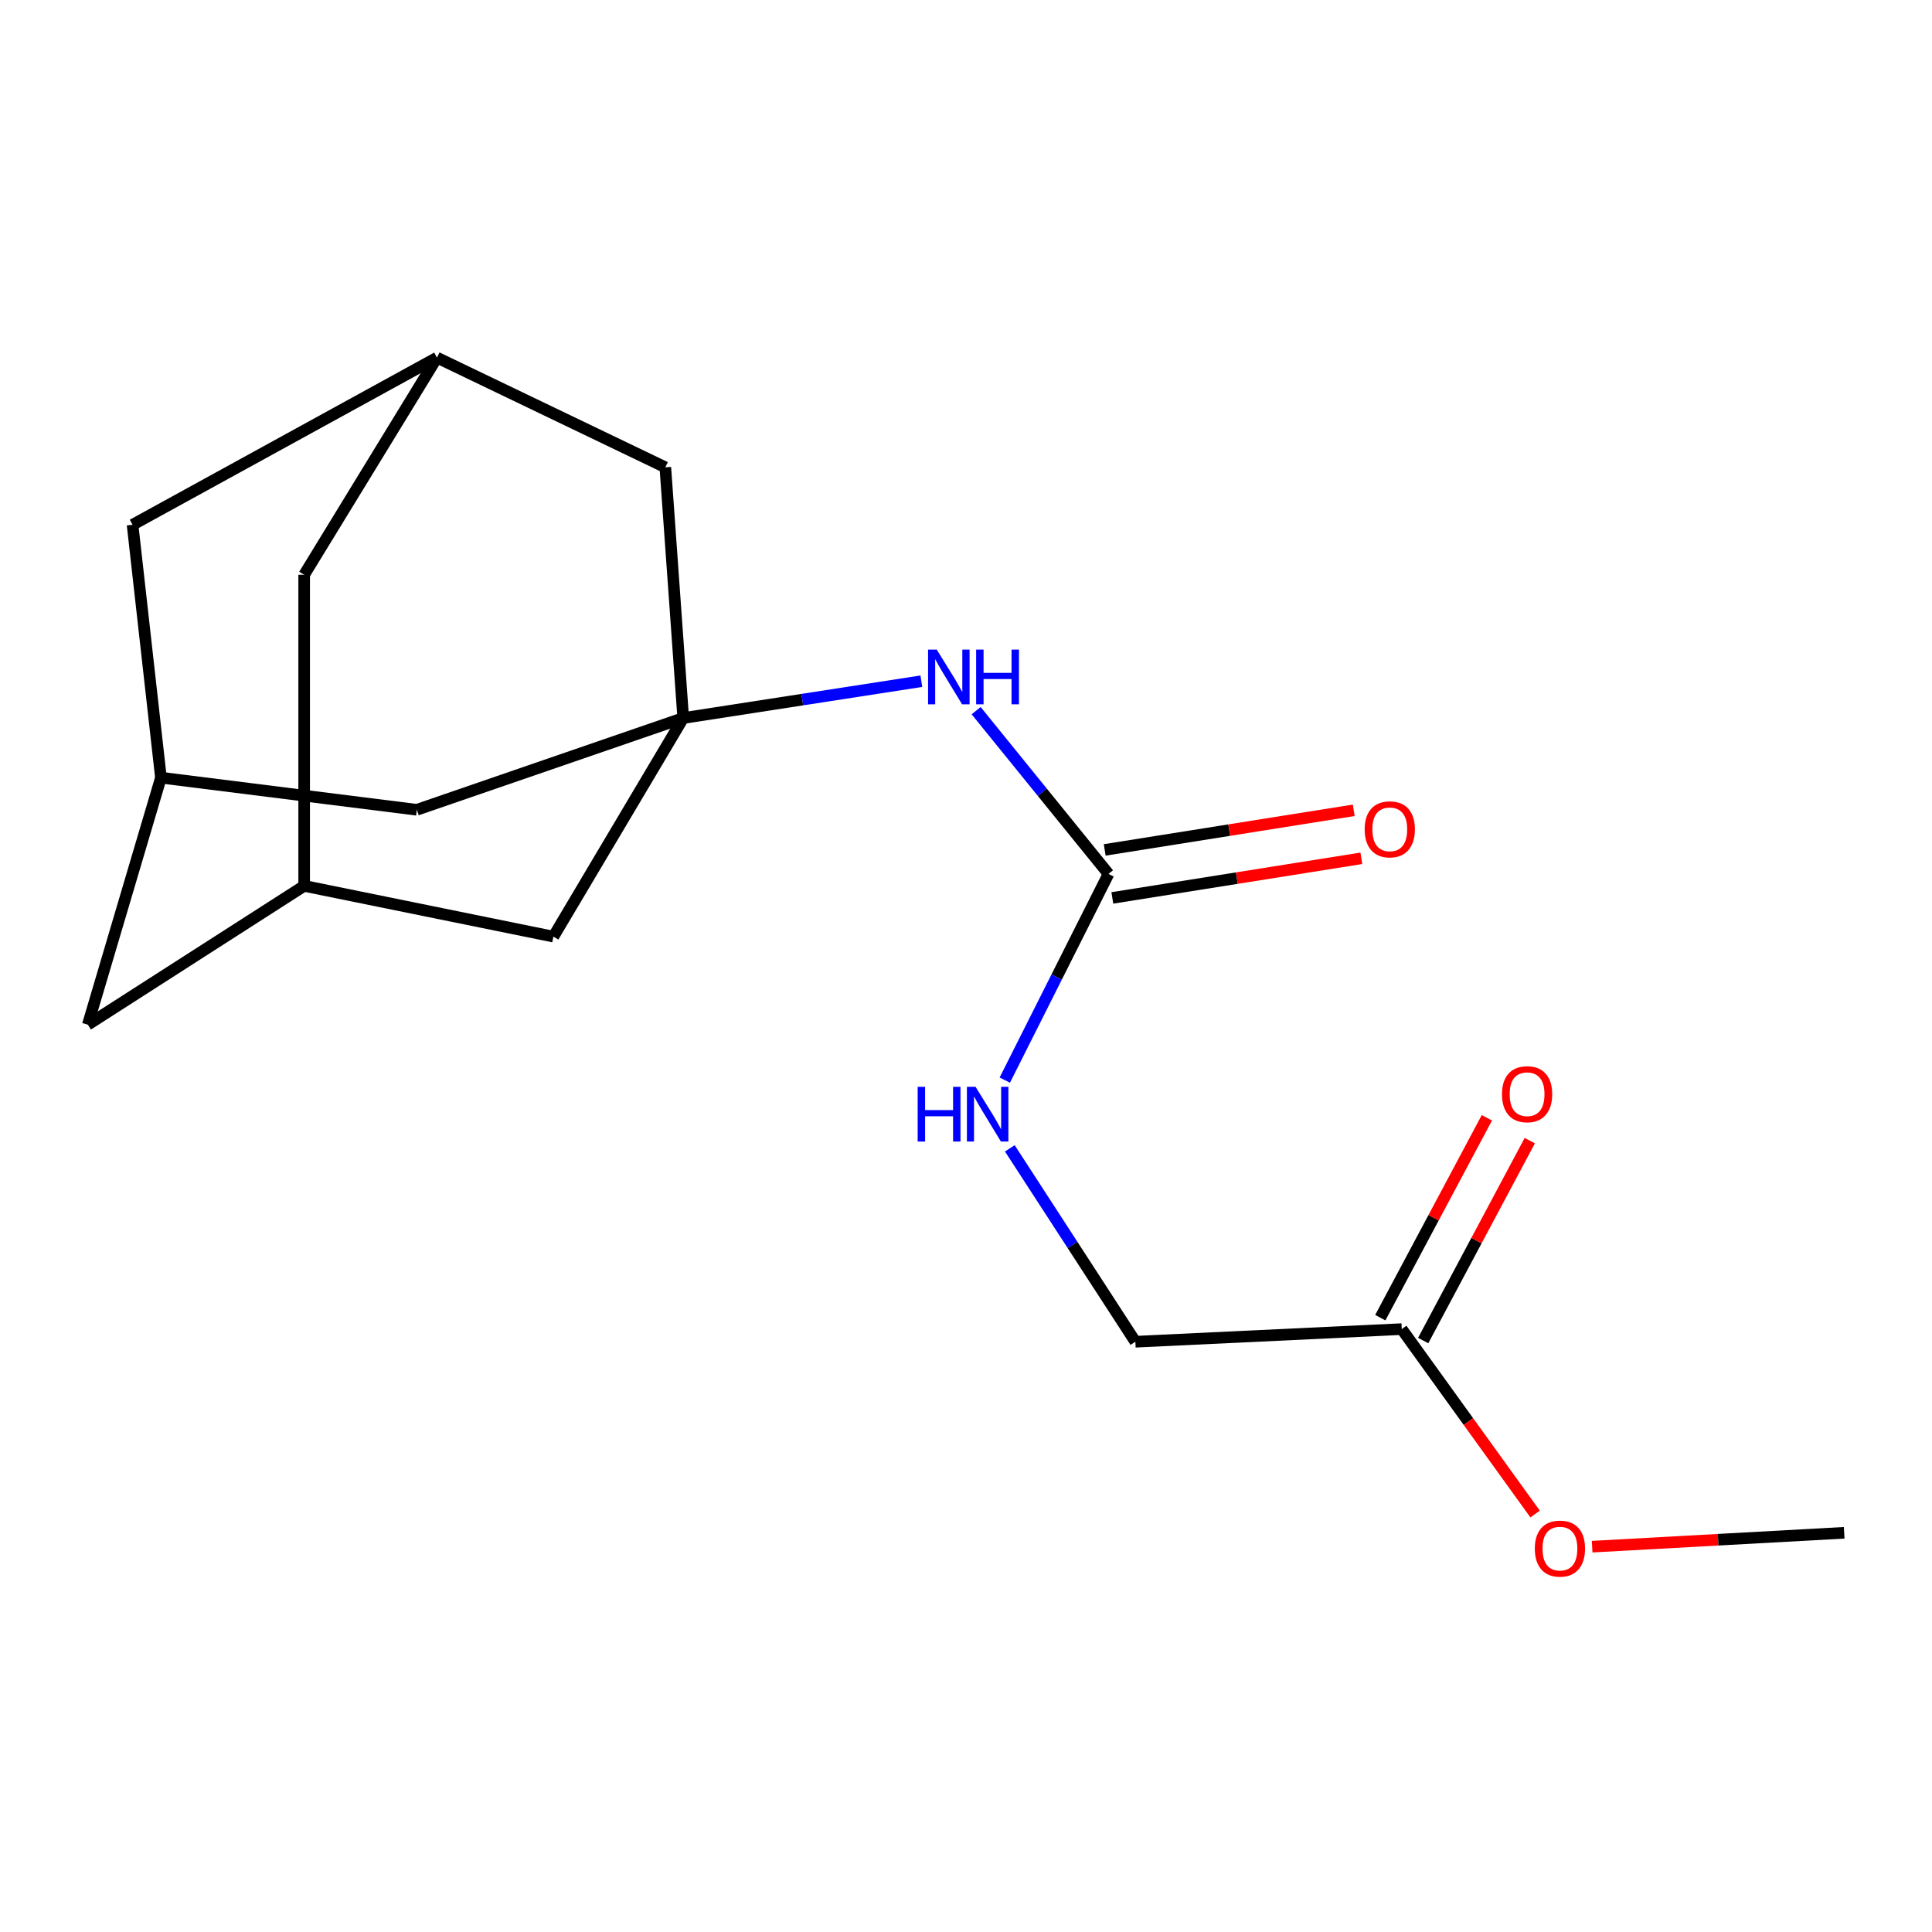 <?xml version='1.0' encoding='iso-8859-1'?>
<svg version='1.1' baseProfile='full'
              xmlns='http://www.w3.org/2000/svg'
                      xmlns:rdkit='http://www.rdkit.org/xml'
                      xmlns:xlink='http://www.w3.org/1999/xlink'
                  xml:space='preserve'
width='1000px' height='1000px' viewBox='0 0 1000 1000'>
<!-- END OF HEADER -->
<rect style='opacity:1.0;fill:#FFFFFF;stroke:none' width='1000' height='1000' x='0' y='0'> </rect>
<path class='bond-1' d='M 353.638,371.653 L 415.265,362.123' style='fill:none;fill-rule:evenodd;stroke:#000000;stroke-width:6px;stroke-linecap:butt;stroke-linejoin:miter;stroke-opacity:1' />
<path class='bond-1' d='M 415.265,362.123 L 476.893,352.593' style='fill:none;fill-rule:evenodd;stroke:#0000FF;stroke-width:6px;stroke-linecap:butt;stroke-linejoin:miter;stroke-opacity:1' />
<path class='bond-7' d='M 353.638,371.653 L 286.438,484.793' style='fill:none;fill-rule:evenodd;stroke:#000000;stroke-width:6px;stroke-linecap:butt;stroke-linejoin:miter;stroke-opacity:1' />
<path class='bond-8' d='M 353.638,371.653 L 344.371,241.881' style='fill:none;fill-rule:evenodd;stroke:#000000;stroke-width:6px;stroke-linecap:butt;stroke-linejoin:miter;stroke-opacity:1' />
<path class='bond-9' d='M 353.638,371.653 L 215.745,419.145' style='fill:none;fill-rule:evenodd;stroke:#000000;stroke-width:6px;stroke-linecap:butt;stroke-linejoin:miter;stroke-opacity:1' />
<path class='bond-0' d='M 573.768,452.34 L 539.51,410.088' style='fill:none;fill-rule:evenodd;stroke:#000000;stroke-width:6px;stroke-linecap:butt;stroke-linejoin:miter;stroke-opacity:1' />
<path class='bond-0' d='M 539.51,410.088 L 505.252,367.836' style='fill:none;fill-rule:evenodd;stroke:#0000FF;stroke-width:6px;stroke-linecap:butt;stroke-linejoin:miter;stroke-opacity:1' />
<path class='bond-6' d='M 573.768,452.34 L 546.926,505.701' style='fill:none;fill-rule:evenodd;stroke:#000000;stroke-width:6px;stroke-linecap:butt;stroke-linejoin:miter;stroke-opacity:1' />
<path class='bond-6' d='M 546.926,505.701 L 520.083,559.063' style='fill:none;fill-rule:evenodd;stroke:#0000FF;stroke-width:6px;stroke-linecap:butt;stroke-linejoin:miter;stroke-opacity:1' />
<path class='bond-10' d='M 575.744,464.762 L 640.192,454.51' style='fill:none;fill-rule:evenodd;stroke:#000000;stroke-width:6px;stroke-linecap:butt;stroke-linejoin:miter;stroke-opacity:1' />
<path class='bond-10' d='M 640.192,454.51 L 704.639,444.257' style='fill:none;fill-rule:evenodd;stroke:#FF0000;stroke-width:6px;stroke-linecap:butt;stroke-linejoin:miter;stroke-opacity:1' />
<path class='bond-10' d='M 571.792,439.917 L 636.239,429.665' style='fill:none;fill-rule:evenodd;stroke:#000000;stroke-width:6px;stroke-linecap:butt;stroke-linejoin:miter;stroke-opacity:1' />
<path class='bond-10' d='M 636.239,429.665 L 700.687,419.412' style='fill:none;fill-rule:evenodd;stroke:#FF0000;stroke-width:6px;stroke-linecap:butt;stroke-linejoin:miter;stroke-opacity:1' />
<path class='bond-2' d='M 83.303,402.527 L 215.745,419.145' style='fill:none;fill-rule:evenodd;stroke:#000000;stroke-width:6px;stroke-linecap:butt;stroke-linejoin:miter;stroke-opacity:1' />
<path class='bond-12' d='M 83.303,402.527 L 68.614,271.623' style='fill:none;fill-rule:evenodd;stroke:#000000;stroke-width:6px;stroke-linecap:butt;stroke-linejoin:miter;stroke-opacity:1' />
<path class='bond-13' d='M 83.303,402.527 L 45.455,530.371' style='fill:none;fill-rule:evenodd;stroke:#000000;stroke-width:6px;stroke-linecap:butt;stroke-linejoin:miter;stroke-opacity:1' />
<path class='bond-3' d='M 226.185,185.108 L 344.371,241.881' style='fill:none;fill-rule:evenodd;stroke:#000000;stroke-width:6px;stroke-linecap:butt;stroke-linejoin:miter;stroke-opacity:1' />
<path class='bond-14' d='M 226.185,185.108 L 157.435,297.493' style='fill:none;fill-rule:evenodd;stroke:#000000;stroke-width:6px;stroke-linecap:butt;stroke-linejoin:miter;stroke-opacity:1' />
<path class='bond-19' d='M 226.185,185.108 L 68.614,271.623' style='fill:none;fill-rule:evenodd;stroke:#000000;stroke-width:6px;stroke-linecap:butt;stroke-linejoin:miter;stroke-opacity:1' />
<path class='bond-4' d='M 157.435,458.531 L 286.438,484.793' style='fill:none;fill-rule:evenodd;stroke:#000000;stroke-width:6px;stroke-linecap:butt;stroke-linejoin:miter;stroke-opacity:1' />
<path class='bond-18' d='M 157.435,458.531 L 45.455,530.371' style='fill:none;fill-rule:evenodd;stroke:#000000;stroke-width:6px;stroke-linecap:butt;stroke-linejoin:miter;stroke-opacity:1' />
<path class='bond-20' d='M 157.435,458.531 L 157.435,297.493' style='fill:none;fill-rule:evenodd;stroke:#000000;stroke-width:6px;stroke-linecap:butt;stroke-linejoin:miter;stroke-opacity:1' />
<path class='bond-5' d='M 725.54,687.942 L 587.661,694.483' style='fill:none;fill-rule:evenodd;stroke:#000000;stroke-width:6px;stroke-linecap:butt;stroke-linejoin:miter;stroke-opacity:1' />
<path class='bond-11' d='M 736.639,693.861 L 764.224,642.132' style='fill:none;fill-rule:evenodd;stroke:#000000;stroke-width:6px;stroke-linecap:butt;stroke-linejoin:miter;stroke-opacity:1' />
<path class='bond-11' d='M 764.224,642.132 L 791.809,590.402' style='fill:none;fill-rule:evenodd;stroke:#FF0000;stroke-width:6px;stroke-linecap:butt;stroke-linejoin:miter;stroke-opacity:1' />
<path class='bond-11' d='M 714.44,682.024 L 742.025,630.294' style='fill:none;fill-rule:evenodd;stroke:#000000;stroke-width:6px;stroke-linecap:butt;stroke-linejoin:miter;stroke-opacity:1' />
<path class='bond-11' d='M 742.025,630.294 L 769.61,578.565' style='fill:none;fill-rule:evenodd;stroke:#FF0000;stroke-width:6px;stroke-linecap:butt;stroke-linejoin:miter;stroke-opacity:1' />
<path class='bond-16' d='M 725.54,687.942 L 760.052,735.798' style='fill:none;fill-rule:evenodd;stroke:#000000;stroke-width:6px;stroke-linecap:butt;stroke-linejoin:miter;stroke-opacity:1' />
<path class='bond-16' d='M 760.052,735.798 L 794.564,783.655' style='fill:none;fill-rule:evenodd;stroke:#FF0000;stroke-width:6px;stroke-linecap:butt;stroke-linejoin:miter;stroke-opacity:1' />
<path class='bond-15' d='M 522.679,594.373 L 555.17,644.428' style='fill:none;fill-rule:evenodd;stroke:#0000FF;stroke-width:6px;stroke-linecap:butt;stroke-linejoin:miter;stroke-opacity:1' />
<path class='bond-15' d='M 555.17,644.428 L 587.661,694.483' style='fill:none;fill-rule:evenodd;stroke:#000000;stroke-width:6px;stroke-linecap:butt;stroke-linejoin:miter;stroke-opacity:1' />
<path class='bond-17' d='M 824.098,800.555 L 889.322,796.961' style='fill:none;fill-rule:evenodd;stroke:#FF0000;stroke-width:6px;stroke-linecap:butt;stroke-linejoin:miter;stroke-opacity:1' />
<path class='bond-17' d='M 889.322,796.961 L 954.545,793.368' style='fill:none;fill-rule:evenodd;stroke:#000000;stroke-width:6px;stroke-linecap:butt;stroke-linejoin:miter;stroke-opacity:1' />
<path  class='atom-2' d='M 484.851 336.235
L 494.131 351.235
Q 495.051 352.715, 496.531 355.395
Q 498.011 358.075, 498.091 358.235
L 498.091 336.235
L 501.851 336.235
L 501.851 364.555
L 497.971 364.555
L 488.011 348.155
Q 486.851 346.235, 485.611 344.035
Q 484.411 341.835, 484.051 341.155
L 484.051 364.555
L 480.371 364.555
L 480.371 336.235
L 484.851 336.235
' fill='#0000FF'/>
<path  class='atom-2' d='M 505.251 336.235
L 509.091 336.235
L 509.091 348.275
L 523.571 348.275
L 523.571 336.235
L 527.411 336.235
L 527.411 364.555
L 523.571 364.555
L 523.571 351.475
L 509.091 351.475
L 509.091 364.555
L 505.251 364.555
L 505.251 336.235
' fill='#0000FF'/>
<path  class='atom-7' d='M 474.989 562.543
L 478.829 562.543
L 478.829 574.583
L 493.309 574.583
L 493.309 562.543
L 497.149 562.543
L 497.149 590.863
L 493.309 590.863
L 493.309 577.783
L 478.829 577.783
L 478.829 590.863
L 474.989 590.863
L 474.989 562.543
' fill='#0000FF'/>
<path  class='atom-7' d='M 504.949 562.543
L 514.229 577.543
Q 515.149 579.023, 516.629 581.703
Q 518.109 584.383, 518.189 584.543
L 518.189 562.543
L 521.949 562.543
L 521.949 590.863
L 518.069 590.863
L 508.109 574.463
Q 506.949 572.543, 505.709 570.343
Q 504.509 568.143, 504.149 567.463
L 504.149 590.863
L 500.469 590.863
L 500.469 562.543
L 504.949 562.543
' fill='#0000FF'/>
<path  class='atom-11' d='M 706.348 429.26
Q 706.348 422.46, 709.708 418.66
Q 713.068 414.86, 719.348 414.86
Q 725.628 414.86, 728.988 418.66
Q 732.348 422.46, 732.348 429.26
Q 732.348 436.14, 728.948 440.06
Q 725.548 443.94, 719.348 443.94
Q 713.108 443.94, 709.708 440.06
Q 706.348 436.18, 706.348 429.26
M 719.348 440.74
Q 723.668 440.74, 725.988 437.86
Q 728.348 434.94, 728.348 429.26
Q 728.348 423.7, 725.988 420.9
Q 723.668 418.06, 719.348 418.06
Q 715.028 418.06, 712.668 420.86
Q 710.348 423.66, 710.348 429.26
Q 710.348 434.98, 712.668 437.86
Q 715.028 440.74, 719.348 440.74
' fill='#FF0000'/>
<path  class='atom-12' d='M 777.419 566.356
Q 777.419 559.556, 780.779 555.756
Q 784.139 551.956, 790.419 551.956
Q 796.699 551.956, 800.059 555.756
Q 803.419 559.556, 803.419 566.356
Q 803.419 573.236, 800.019 577.156
Q 796.619 581.036, 790.419 581.036
Q 784.179 581.036, 780.779 577.156
Q 777.419 573.276, 777.419 566.356
M 790.419 577.836
Q 794.739 577.836, 797.059 574.956
Q 799.419 572.036, 799.419 566.356
Q 799.419 560.796, 797.059 557.996
Q 794.739 555.156, 790.419 555.156
Q 786.099 555.156, 783.739 557.956
Q 781.419 560.756, 781.419 566.356
Q 781.419 572.076, 783.739 574.956
Q 786.099 577.836, 790.419 577.836
' fill='#FF0000'/>
<path  class='atom-17' d='M 794.414 801.554
Q 794.414 794.754, 797.774 790.954
Q 801.134 787.154, 807.414 787.154
Q 813.694 787.154, 817.054 790.954
Q 820.414 794.754, 820.414 801.554
Q 820.414 808.434, 817.014 812.354
Q 813.614 816.234, 807.414 816.234
Q 801.174 816.234, 797.774 812.354
Q 794.414 808.474, 794.414 801.554
M 807.414 813.034
Q 811.734 813.034, 814.054 810.154
Q 816.414 807.234, 816.414 801.554
Q 816.414 795.994, 814.054 793.194
Q 811.734 790.354, 807.414 790.354
Q 803.094 790.354, 800.734 793.154
Q 798.414 795.954, 798.414 801.554
Q 798.414 807.274, 800.734 810.154
Q 803.094 813.034, 807.414 813.034
' fill='#FF0000'/>
</svg>
